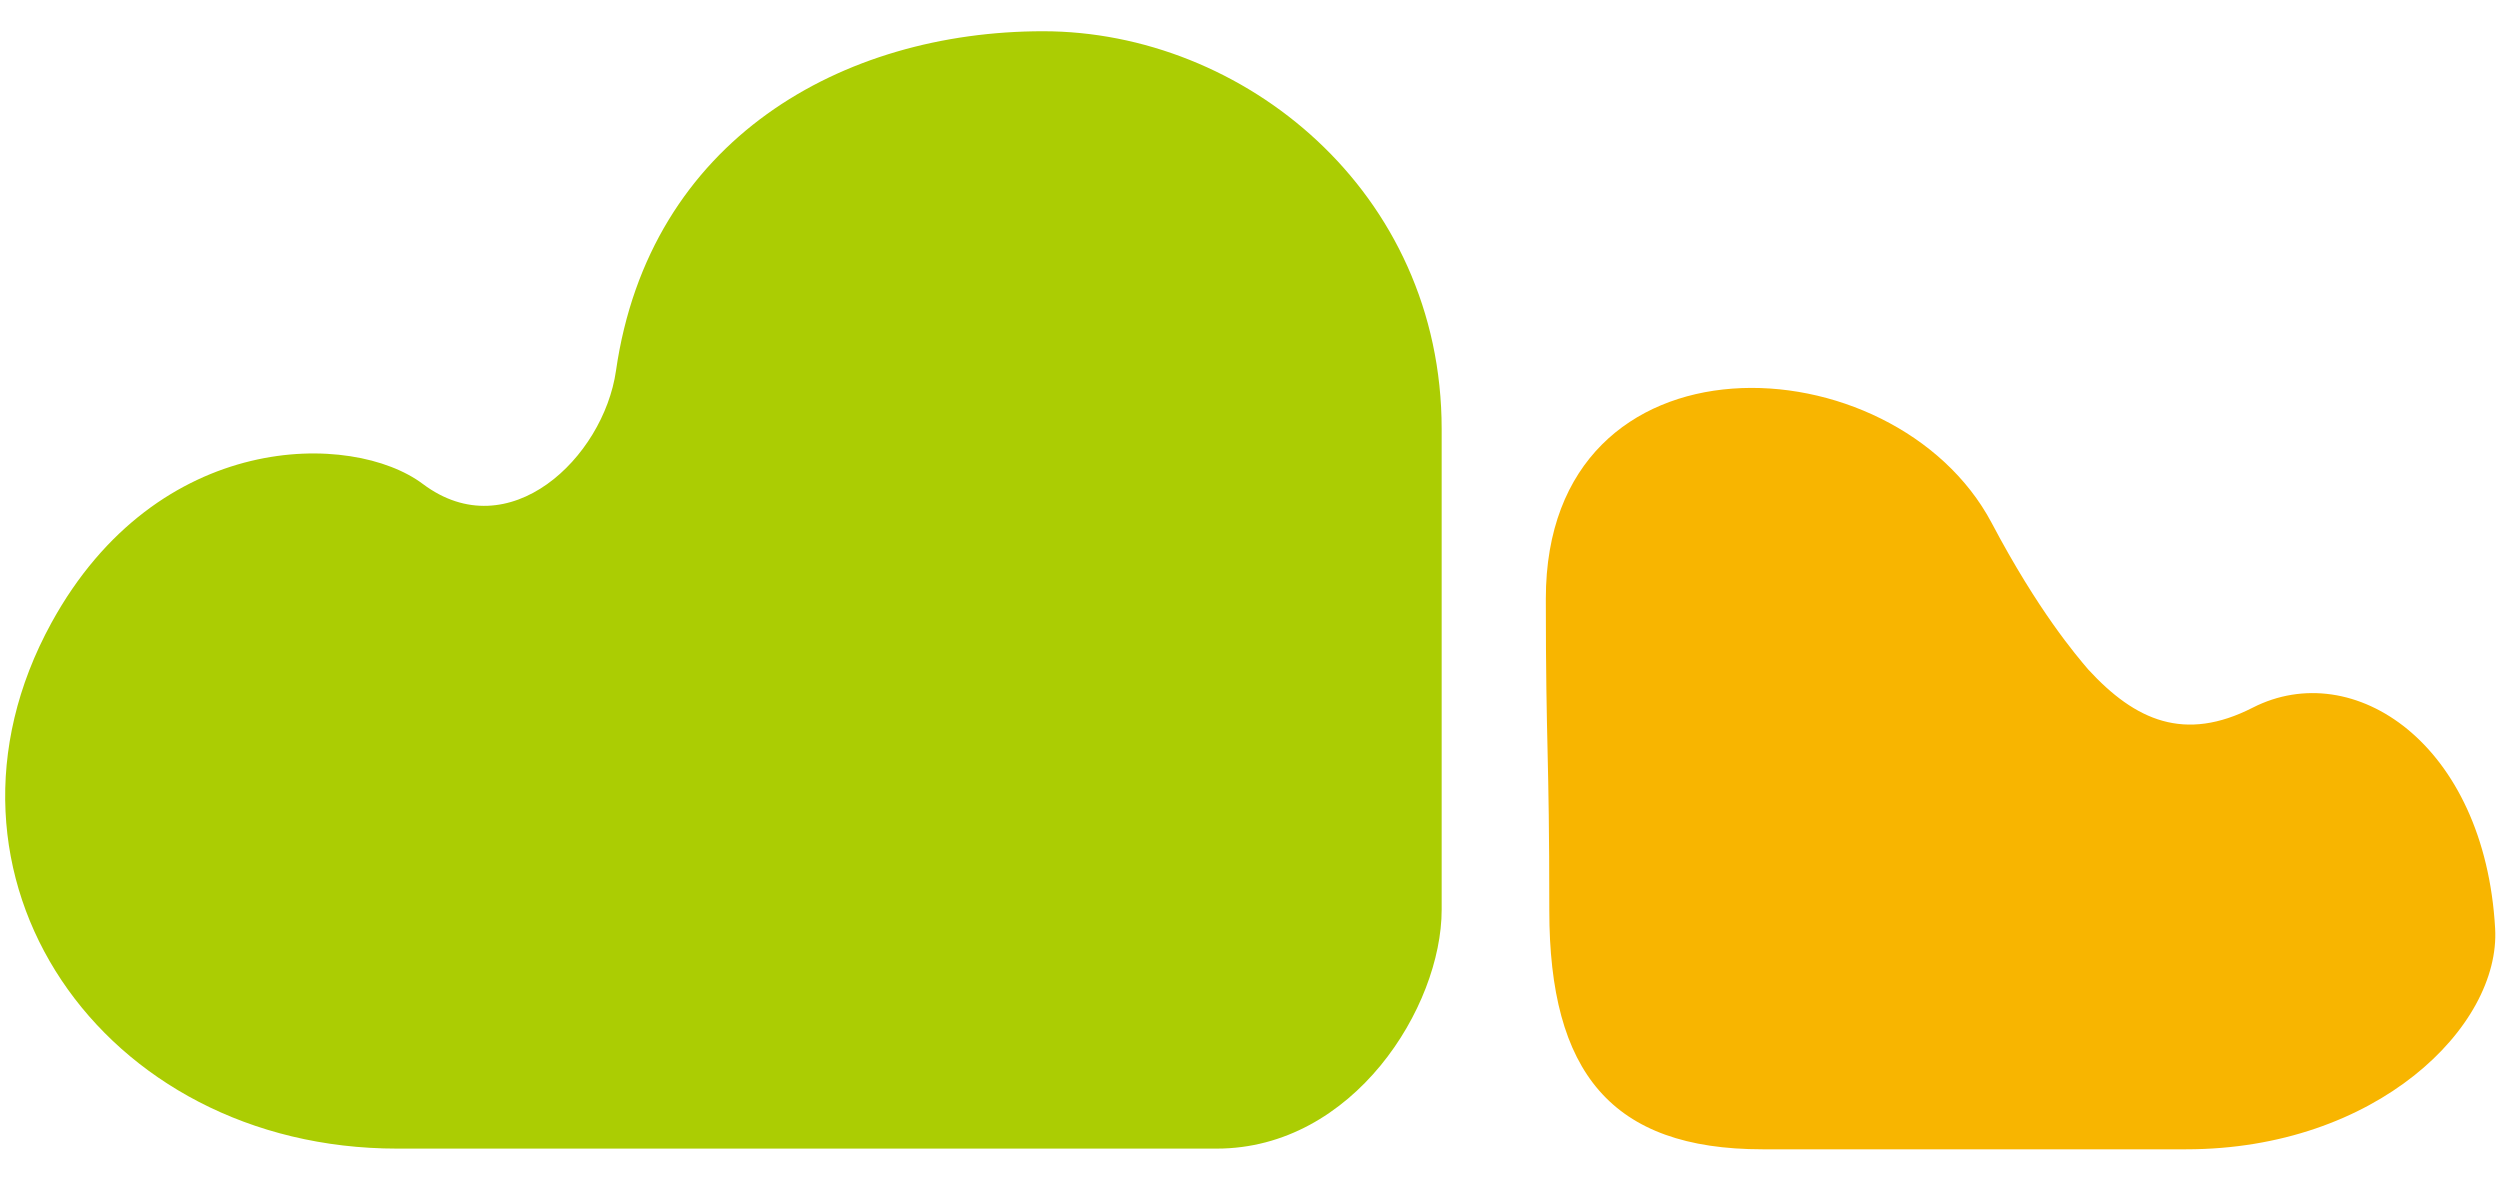 <?xml version="1.0" encoding="utf-8"?>
<!-- Generator: Adobe Illustrator 25.3.1, SVG Export Plug-In . SVG Version: 6.00 Build 0)  -->
<svg version="1.1" id="レイヤー1" xmlns="http://www.w3.org/2000/svg" xmlns:xlink="http://www.w3.org/1999/xlink" x="0px"
	 y="0px" viewBox="0 0 360 170" style="enable-background:new 0 0 360 170;" xml:space="preserve">
<style type="text/css">
	.st0{fill:#ABCD03;}
	.st1{fill:#F8B500;}
</style>
<g>
	<g>
		<path class="st0" d="M175.2,165.4c-42.4,0-96.3,0-118,0c-42.6,0-69.7-39.4-49.8-75.7c15.3-27.9,43.4-27.6,53.5-20
			c12.4,9.3,26-3.8,27.8-16.3c4.8-33.4,32.7-48.9,61.5-48.9s57.4,23,57.4,57.3s0,55.2,0,69.2S194.9,165.4,175.2,165.4z"/>
		<path class="st1" d="M222.6,86.2c0-39.7,50.2-37.3,64.2-10.9c6.7,12.7,12.2,19.1,13.9,21.1c6.8,7.4,13.9,10.5,23.7,5.5
			c14.5-7.4,33.4,5.2,34.9,31.8c0.8,14.1-17.1,31.8-44.5,31.8c-23.3,0-49.4,0-61,0c-21.8,0-30.7-11.1-30.7-34.4
			S222.6,108.1,222.6,86.2z"/>
	</g>
</g>
</svg>
